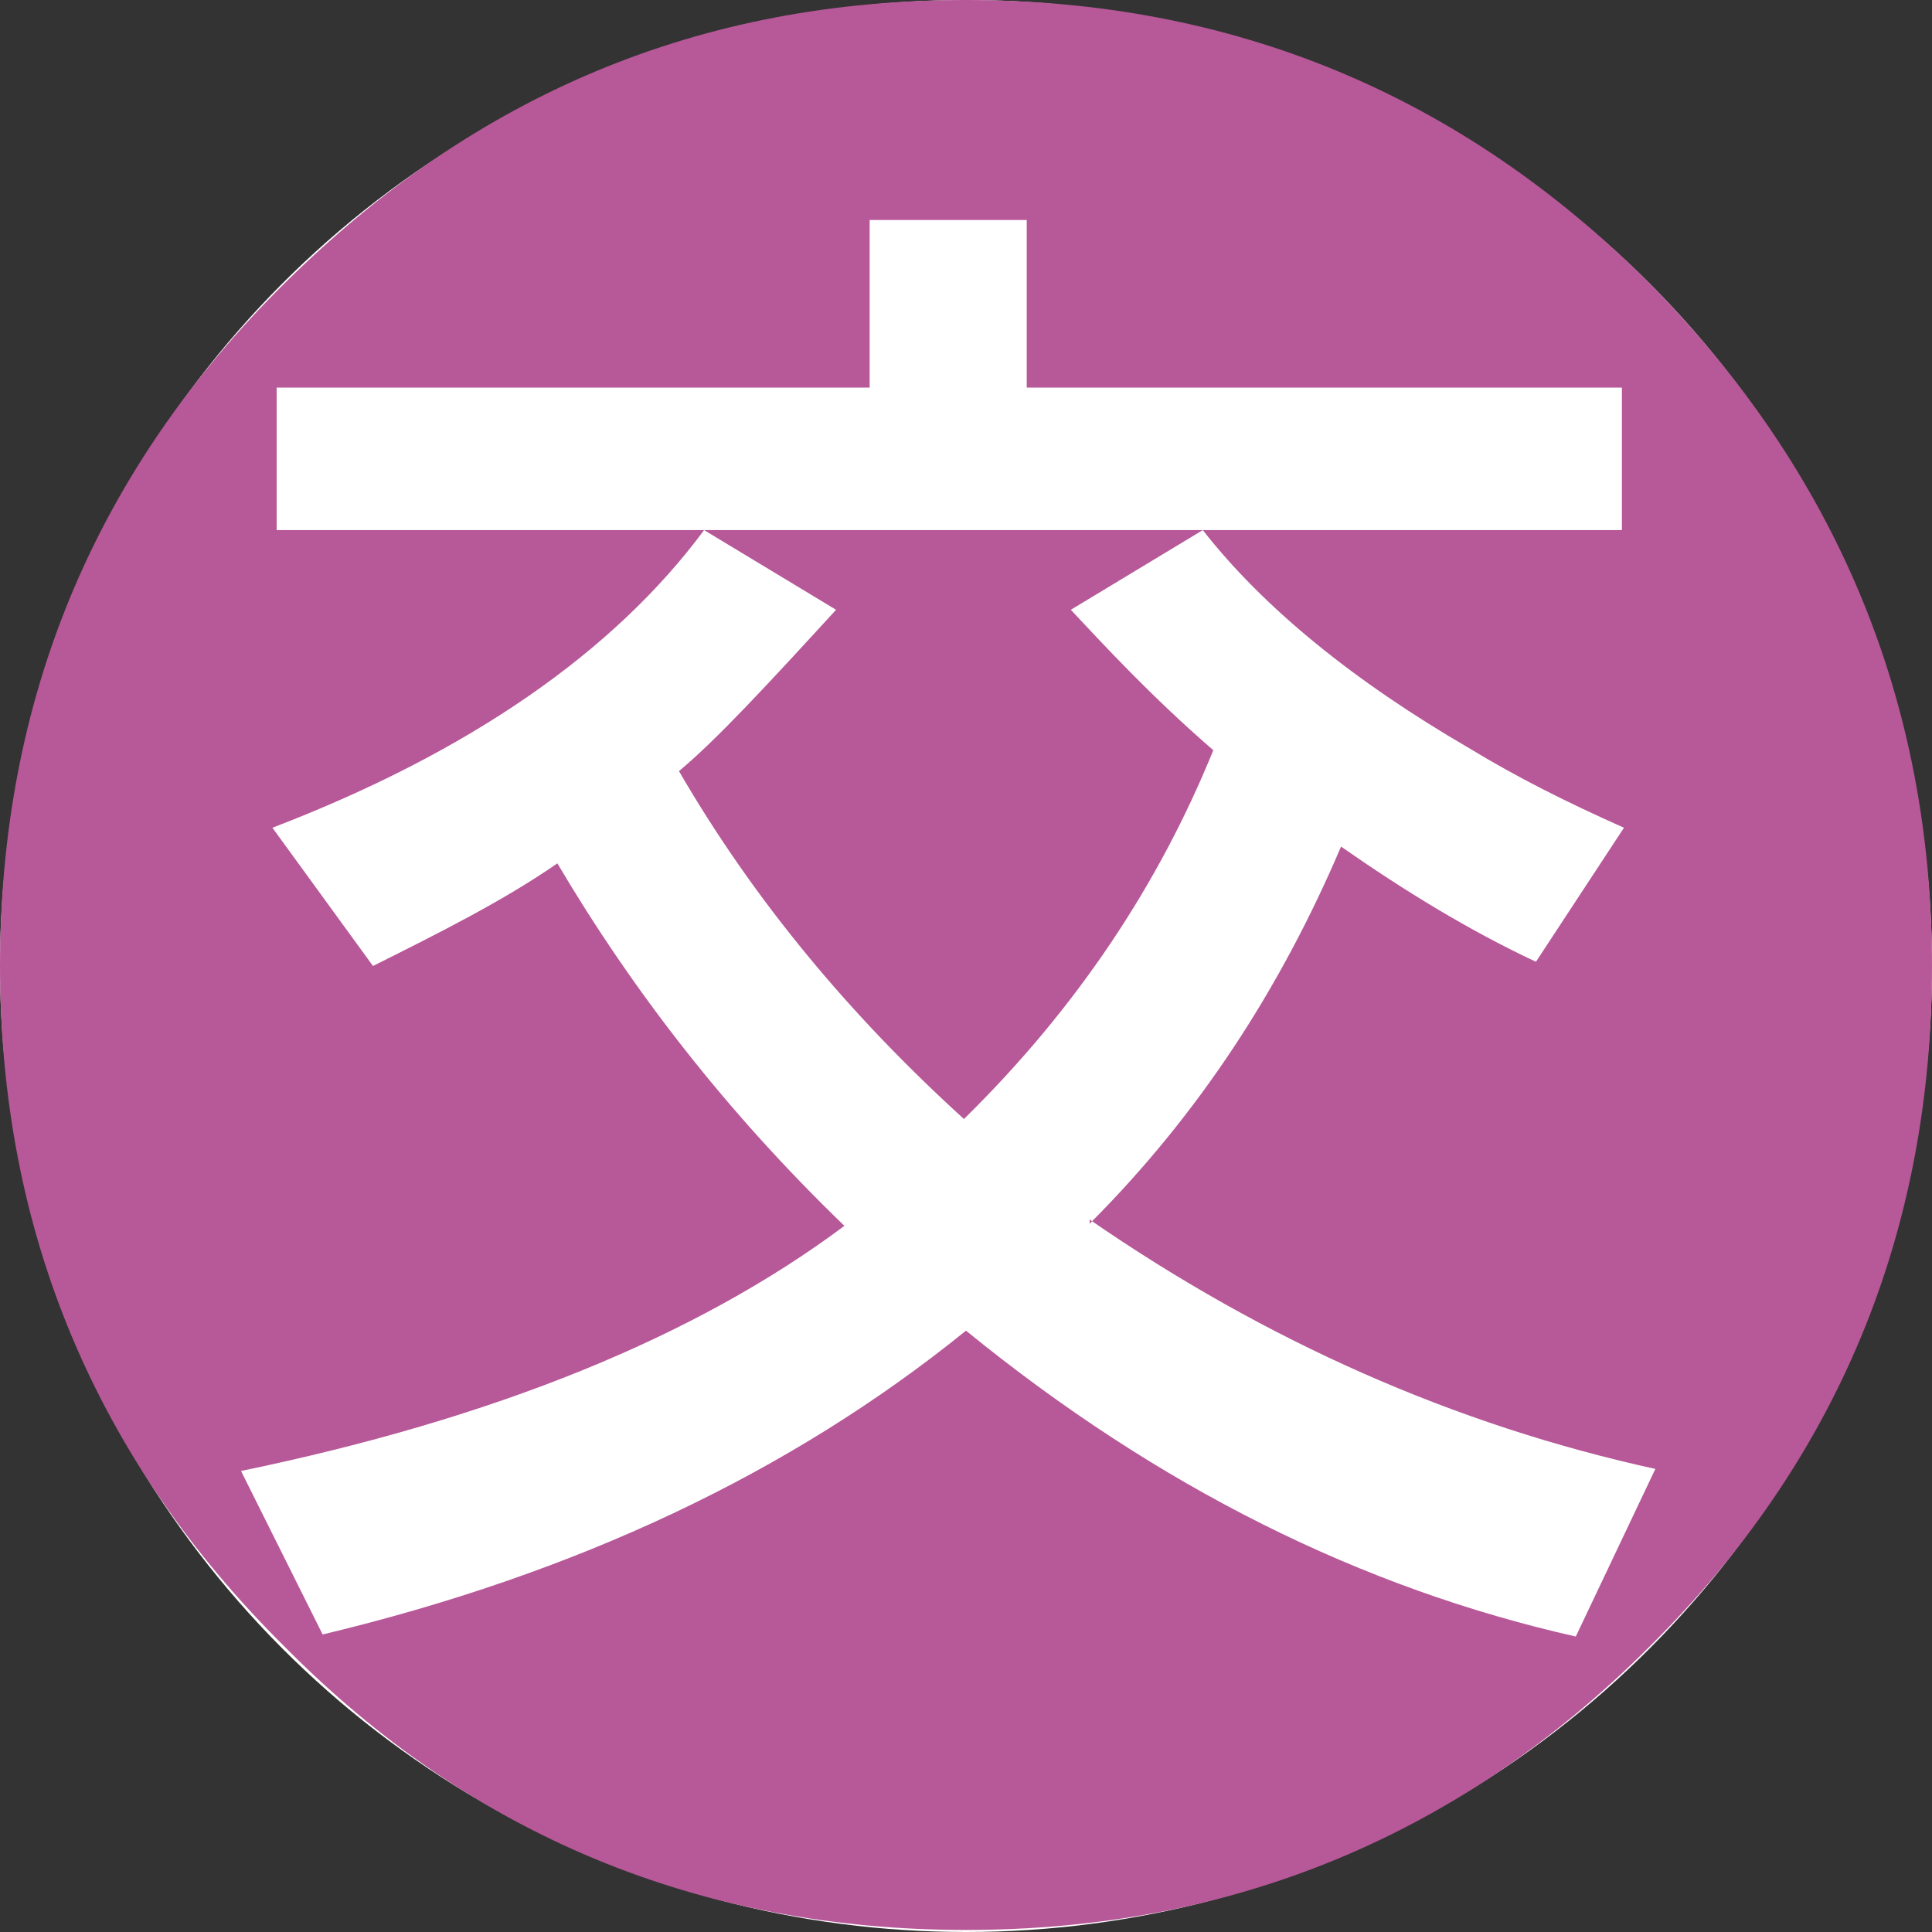 <?xml version="1.0" encoding="utf-8"?>
<svg xmlns="http://www.w3.org/2000/svg" width="16" height="16" viewBox="0 0 16 16" fill="none">
<rect x="0" y="0" width="16" height="16" fill="#333333" stroke="none"/>
<g clip-path="url(#clip0_1202_88038)">
<circle cx="8" cy="8" r="8" fill="white"/>
<path d="M13.657 13.64C12.095 15.202 10.204 15.983 8 15.983C5.796 15.983 3.905 15.202 2.36 13.64C0.798 12.095 0 10.204 0 8C0 5.796 0.781 3.905 2.36 2.343C3.939 0.781 5.796 0 8 0C10.204 0 12.095 0.781 13.657 2.343C15.202 3.905 16 5.796 16 8C16 10.204 15.219 12.095 13.657 13.64ZM9.024 10.134C9.926 9.232 10.603 8.191 11.106 7.011C11.627 7.375 12.165 7.705 12.72 7.965L13.449 6.855C12.98 6.646 12.564 6.438 12.165 6.195C11.21 5.64 10.464 5.033 9.961 4.39L8.868 5.05C9.145 5.345 9.527 5.761 10.048 6.213C9.597 7.323 8.92 8.347 7.983 9.267C7.046 8.416 6.247 7.462 5.623 6.386C5.935 6.126 6.351 5.675 6.924 5.05L5.831 4.39C5.085 5.397 3.887 6.23 2.256 6.855L3.089 8C3.644 7.722 4.165 7.462 4.616 7.15C5.241 8.208 6.022 9.215 6.993 10.152C5.761 11.072 4.095 11.748 1.996 12.182L2.672 13.536C4.772 13.033 6.542 12.2 8 11.02C9.597 12.321 11.28 13.154 13.05 13.553L13.709 12.165C12.043 11.8 10.482 11.106 9.024 10.1V10.134ZM13.432 3.21H8.503V1.822H7.202V3.21H2.291V4.39H13.432V3.21Z" fill="#B75898"/>
</g>
<defs>
<clipPath id="clip0_1202_88038">
<rect width="16" height="16" fill="white"/>
</clipPath>
</defs>
</svg>